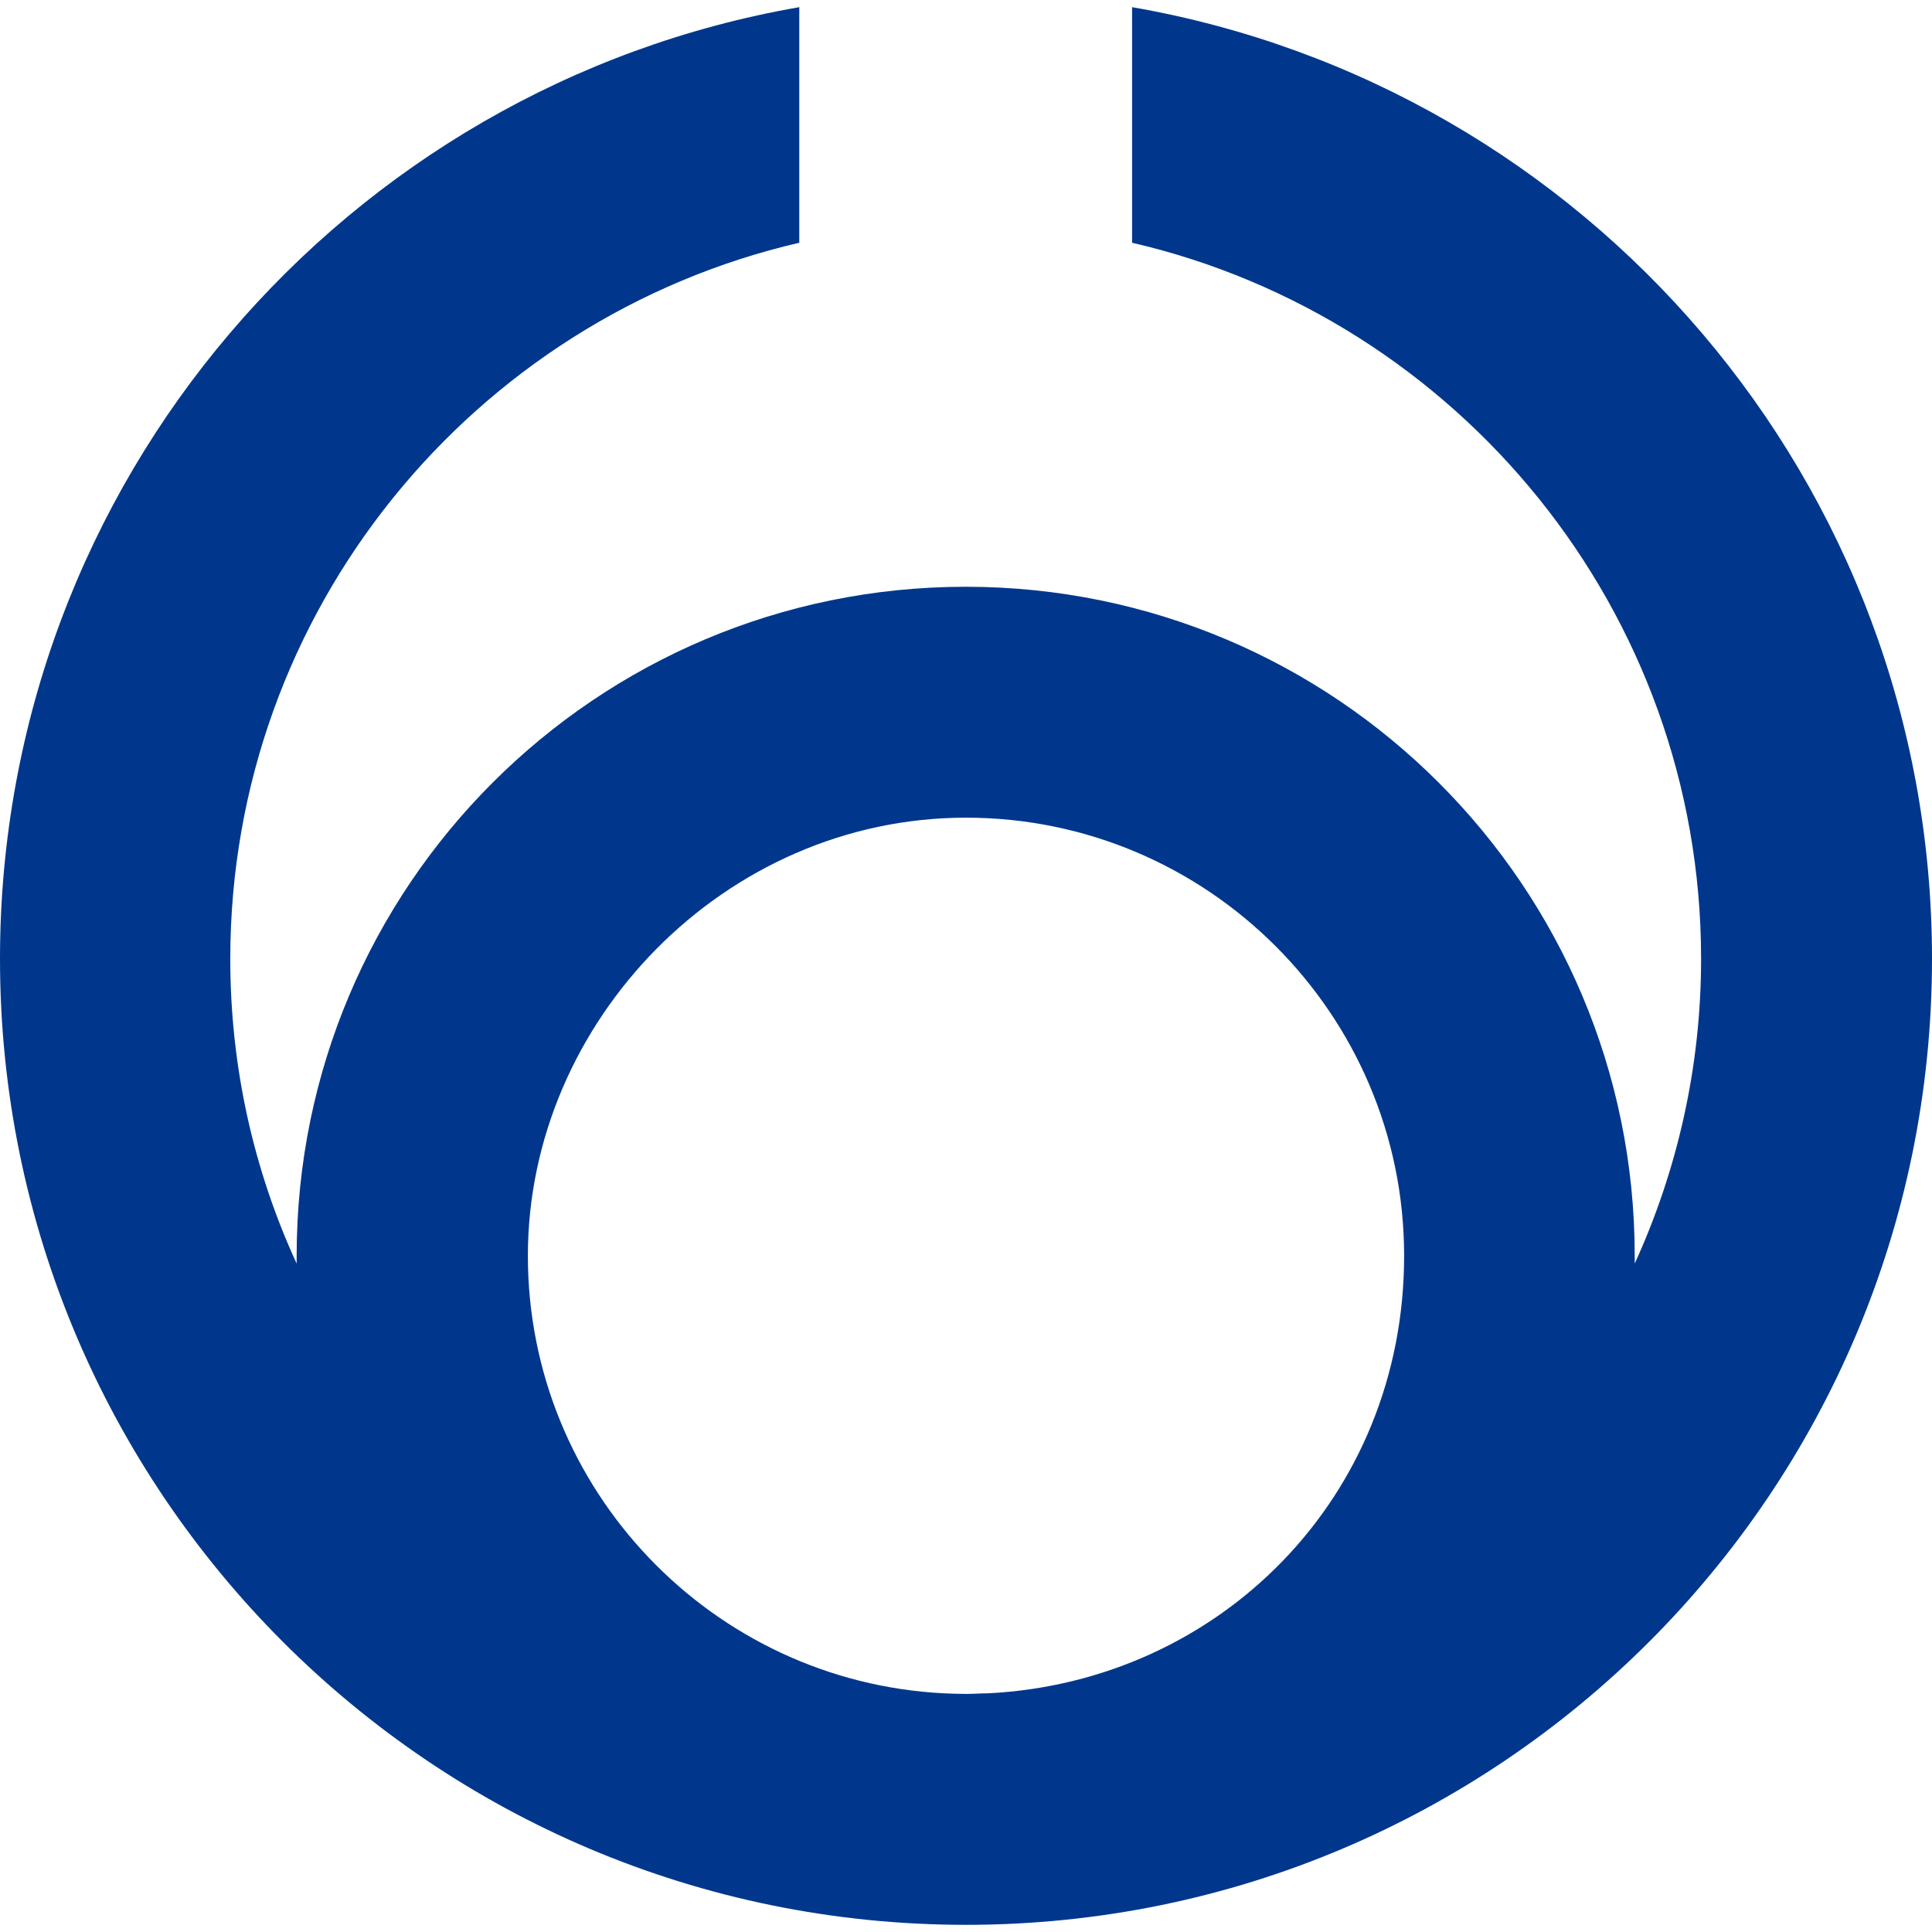 <?xml version="1.0" encoding="UTF-8"?>
<svg xmlns="http://www.w3.org/2000/svg" id="OBJECTS" viewBox="0 0 62 62">
  <path d="M36.33.23v7.56c10.45,2.42,18.26,11.8,18.26,22.98,0,3.49-.77,6.8-2.13,9.78,0-.08,0-.17,0-.25,0-11.86-9.61-21.47-21.47-21.47s-21.47,9.61-21.47,21.47c0,.08,0,.17,0,.25-1.37-2.98-2.13-6.29-2.13-9.78,0-11.18,7.81-20.56,18.26-22.98V.23C11.09,2.76,0,15.46,0,30.77c0,17.12,13.88,31,31,31s31-13.88,31-31C62,15.46,50.91,2.76,36.33.23ZM31,26.24c7.75,0,14.06,6.31,14.06,14.06s-5.92,13.66-13.34,14.04c-.24,0-.48.02-.72.02s-.48-.01-.72-.02c-7.42-.38-13.34-6.53-13.34-14.04s6.31-14.06,14.06-14.06Z" fill="#00378c"></path>
</svg>
